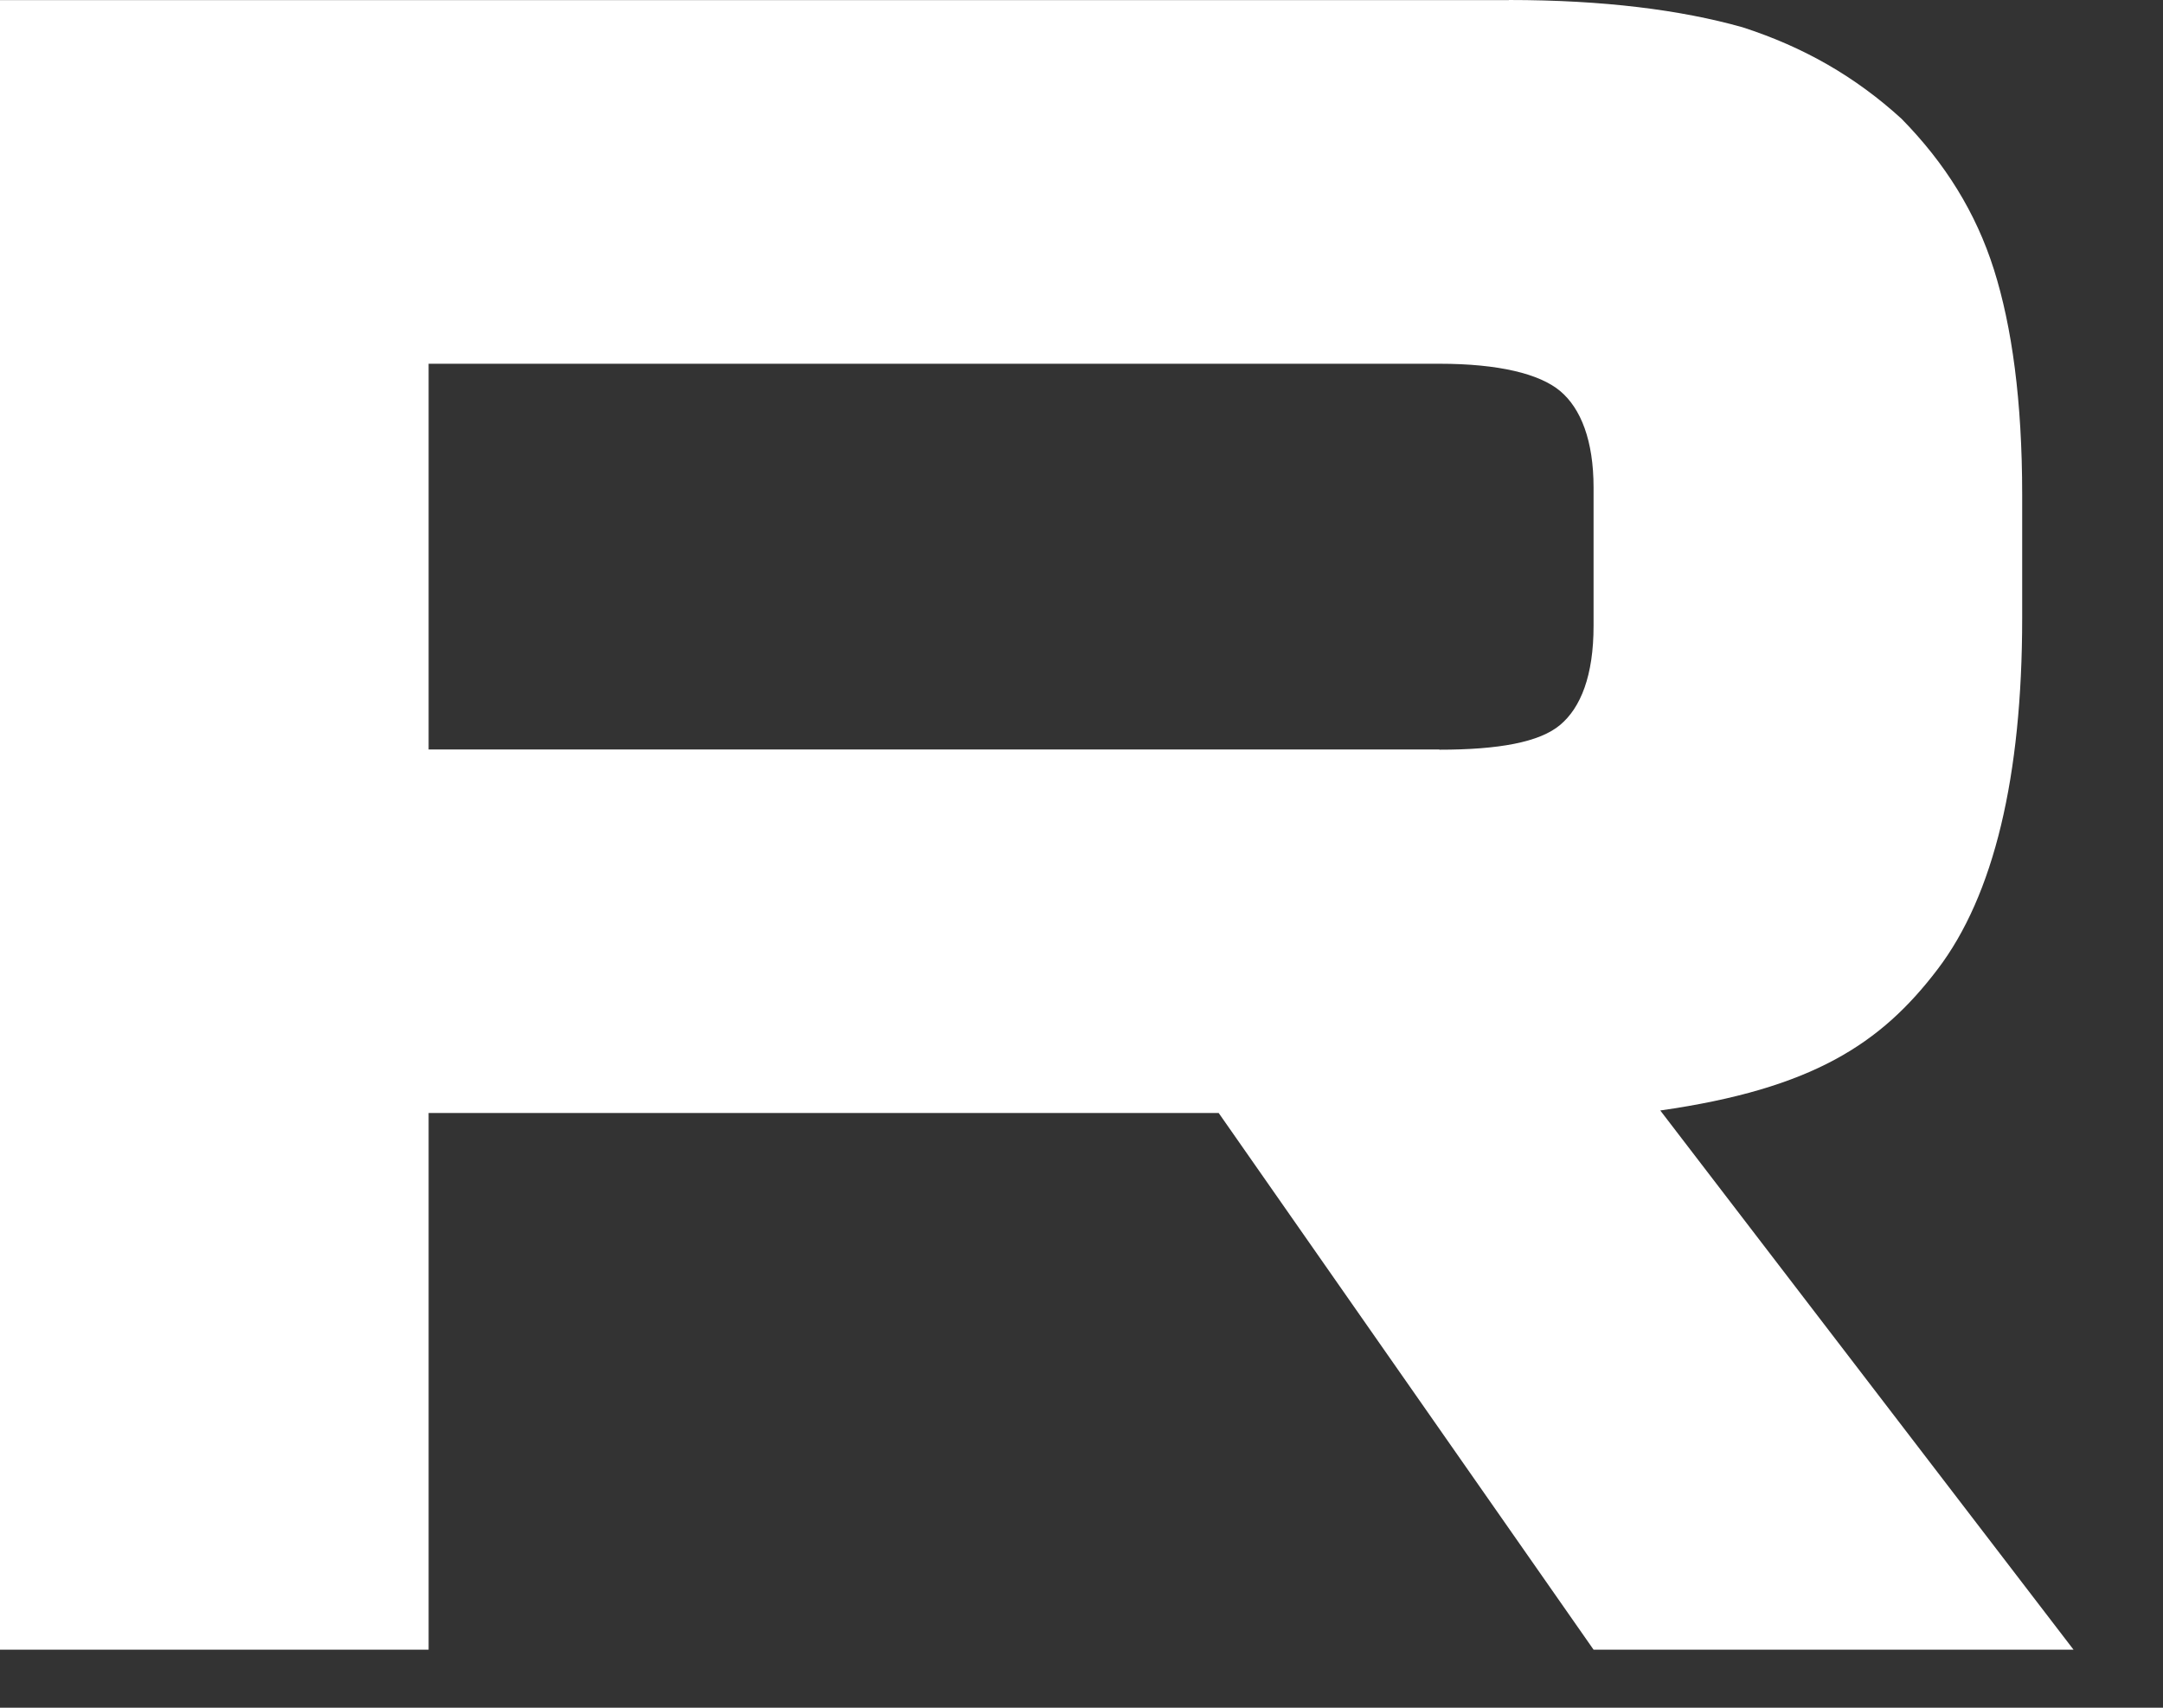 <?xml version="1.0" encoding="UTF-8"?> <svg xmlns="http://www.w3.org/2000/svg" width="19" height="15" viewBox="0 0 19 15" fill="none"><rect x="0" y="0" width="19" height="15" fill="#333333" stroke="none"/><path d="M12.644 6.583H3.765V3.195H12.644C13.163 3.195 13.524 3.283 13.705 3.435C13.886 3.587 13.998 3.869 13.998 4.282V5.498C13.998 5.933 13.886 6.215 13.705 6.367C13.524 6.52 13.163 6.585 12.644 6.585V6.583ZM13.254 0.001H0V14.49H3.765V9.776H10.705L13.998 14.49H18.214L14.584 9.754C15.922 9.563 16.523 9.167 17.019 8.515C17.515 7.864 17.763 6.821 17.763 5.431V4.344C17.763 3.519 17.673 2.868 17.515 2.368C17.357 1.868 17.087 1.434 16.703 1.043C16.298 0.674 15.847 0.414 15.305 0.239C14.764 0.087 14.087 0 13.254 0V0.001Z" fill="white"></path></svg> 